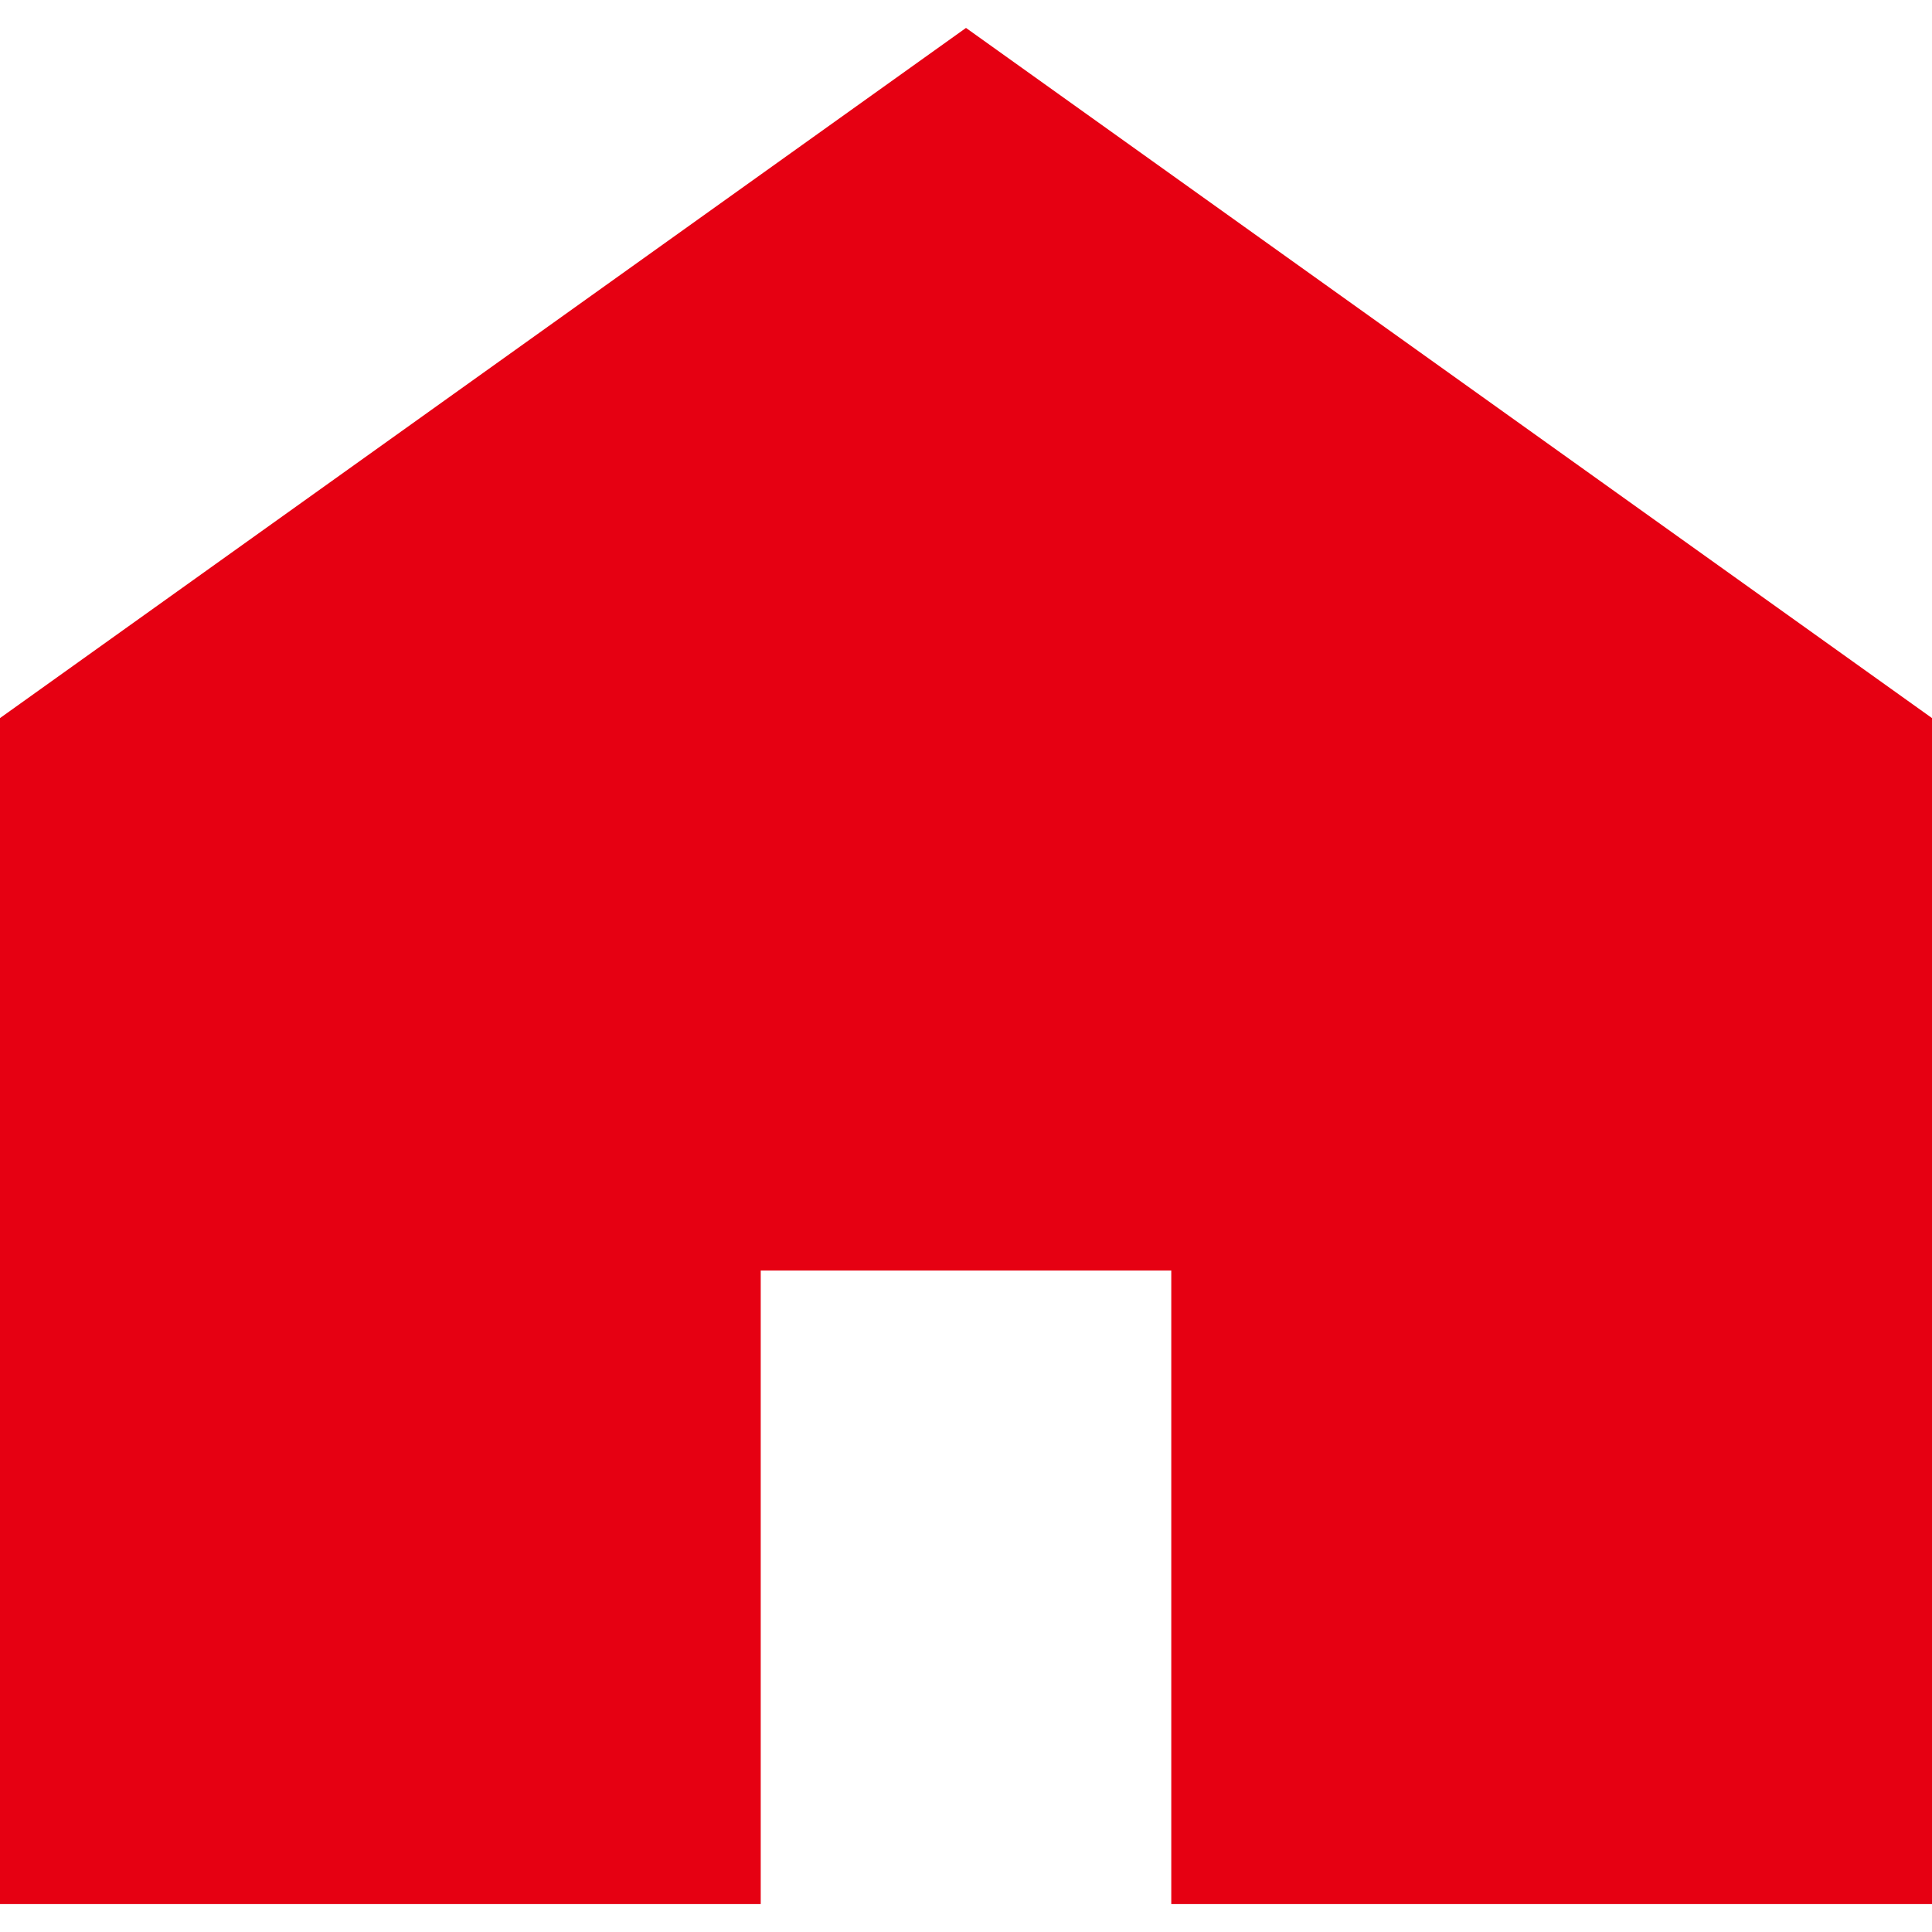 <?xml version="1.0" encoding="utf-8"?>
<!-- Generator: Adobe Illustrator 22.1.0, SVG Export Plug-In . SVG Version: 6.00 Build 0)  -->
<svg version="1.1" id="_x32_" xmlns="http://www.w3.org/2000/svg" xmlns:xlink="http://www.w3.org/1999/xlink" x="0px" y="0px"
	 width="512px" height="512px" viewBox="0 0 512 512" style="enable-background:new 0 0 512 512;" xml:space="preserve">
<style type="text/css">
	.st0{fill:#E60012;}
</style>
<g>
	<polygon class="st0" points="256,7.4 0,190.3 0,504.6 201.6,504.6 201.6,336.7 310.4,336.7 310.4,504.6 512,504.6 512,190.3 	"/>
</g>
</svg>
